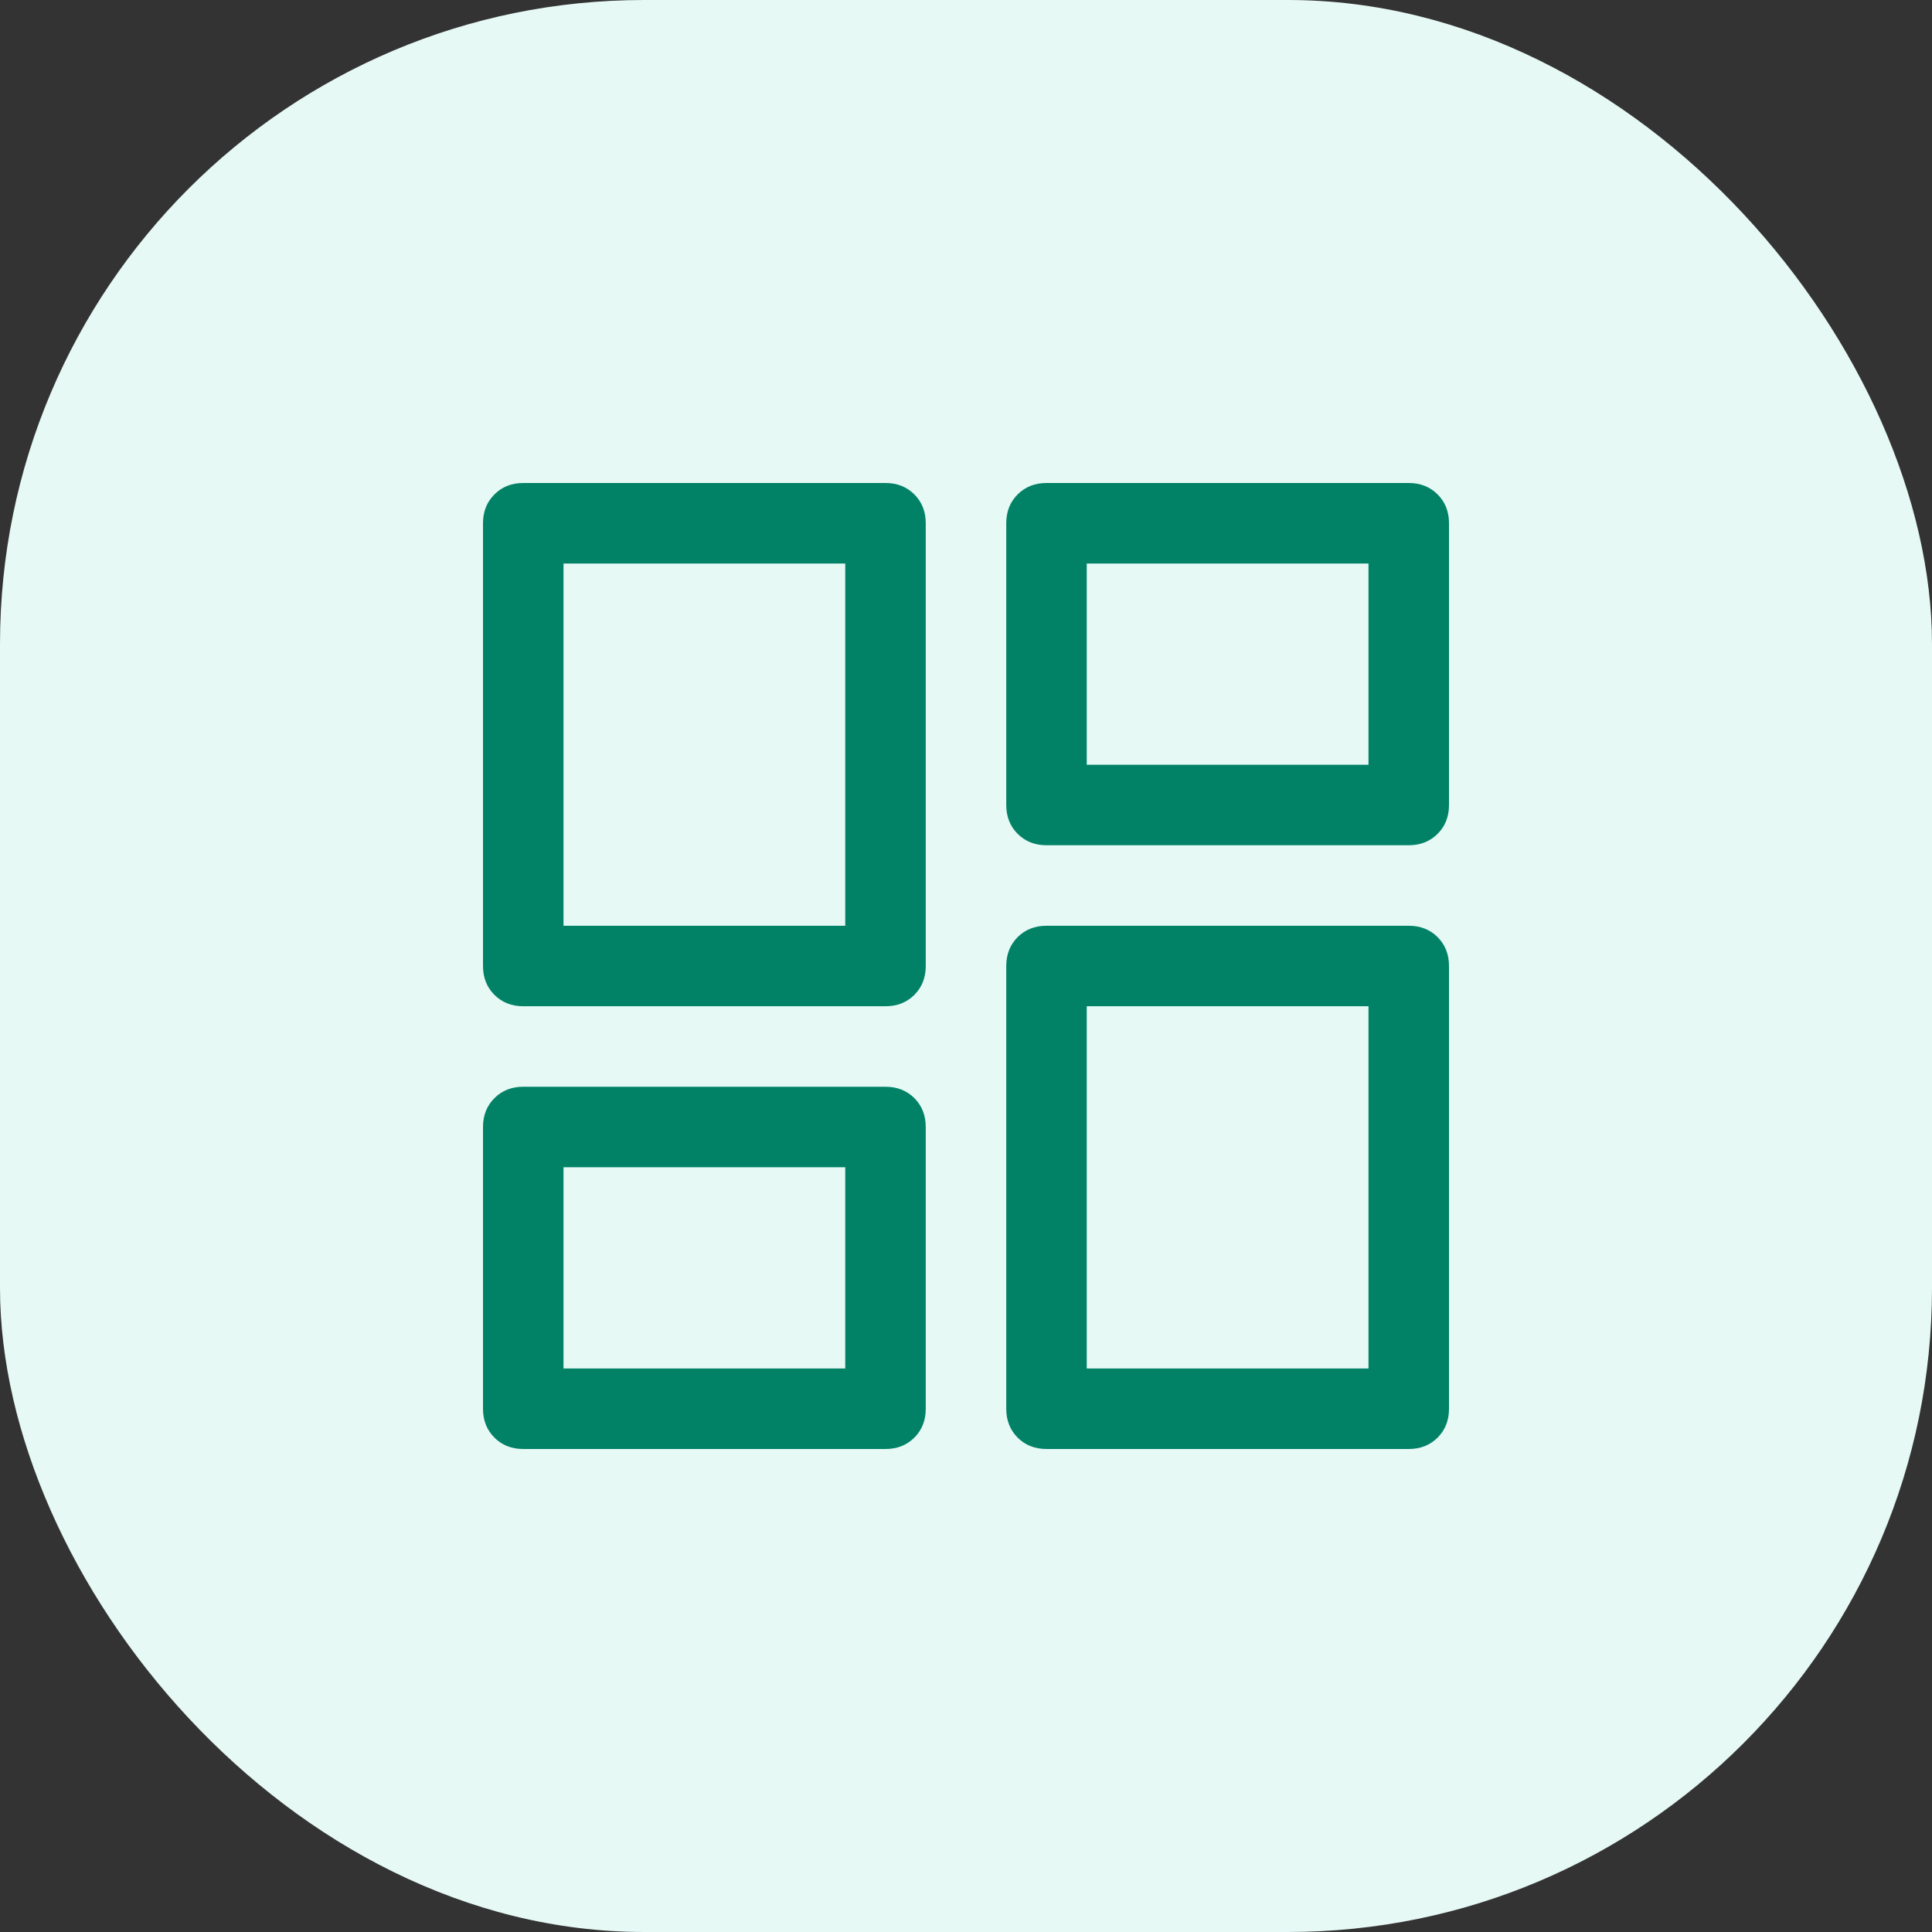 <svg width="36" height="36" viewBox="0 0 36 36" fill="none" xmlns="http://www.w3.org/2000/svg">
<rect x="0" y="0" width="36" height="36" fill="#333333" stroke="none"/>
<rect width="36" height="36" rx="12" fill="#E6F9F5"/>
<path d="M18.75 15V9.75C18.75 9.533 18.821 9.354 18.962 9.213C19.104 9.071 19.283 9 19.5 9H26.25C26.467 9 26.646 9.071 26.788 9.213C26.929 9.354 27 9.533 27 9.75V15C27 15.217 26.929 15.396 26.788 15.537C26.646 15.679 26.467 15.75 26.25 15.75H19.5C19.283 15.75 19.104 15.679 18.962 15.537C18.821 15.396 18.75 15.217 18.75 15ZM9 18V9.75C9 9.533 9.071 9.354 9.213 9.213C9.354 9.071 9.533 9 9.75 9H16.5C16.717 9 16.896 9.071 17.038 9.213C17.179 9.354 17.25 9.533 17.25 9.75V18C17.25 18.217 17.179 18.396 17.038 18.538C16.896 18.679 16.717 18.75 16.5 18.75H9.75C9.533 18.75 9.354 18.679 9.213 18.538C9.071 18.396 9 18.217 9 18ZM18.75 26.25V18C18.75 17.783 18.821 17.604 18.962 17.462C19.104 17.321 19.283 17.25 19.5 17.25H26.25C26.467 17.25 26.646 17.321 26.788 17.462C26.929 17.604 27 17.783 27 18V26.25C27 26.467 26.929 26.646 26.788 26.788C26.646 26.929 26.467 27 26.25 27H19.5C19.283 27 19.104 26.929 18.962 26.788C18.821 26.646 18.75 26.467 18.75 26.25ZM9 26.25V21C9 20.783 9.071 20.604 9.213 20.462C9.354 20.321 9.533 20.25 9.75 20.25H16.5C16.717 20.25 16.896 20.321 17.038 20.462C17.179 20.604 17.25 20.783 17.25 21V26.25C17.25 26.467 17.179 26.646 17.038 26.788C16.896 26.929 16.717 27 16.5 27H9.75C9.533 27 9.354 26.929 9.213 26.788C9.071 26.646 9 26.467 9 26.25ZM10.5 17.25H15.75V10.5H10.5V17.25ZM20.25 25.5H25.5V18.75H20.25V25.5ZM20.25 14.25H25.5V10.5H20.25V14.25ZM10.5 25.5H15.75V21.75H10.5V25.5Z" fill="#018267"/>
</svg>
